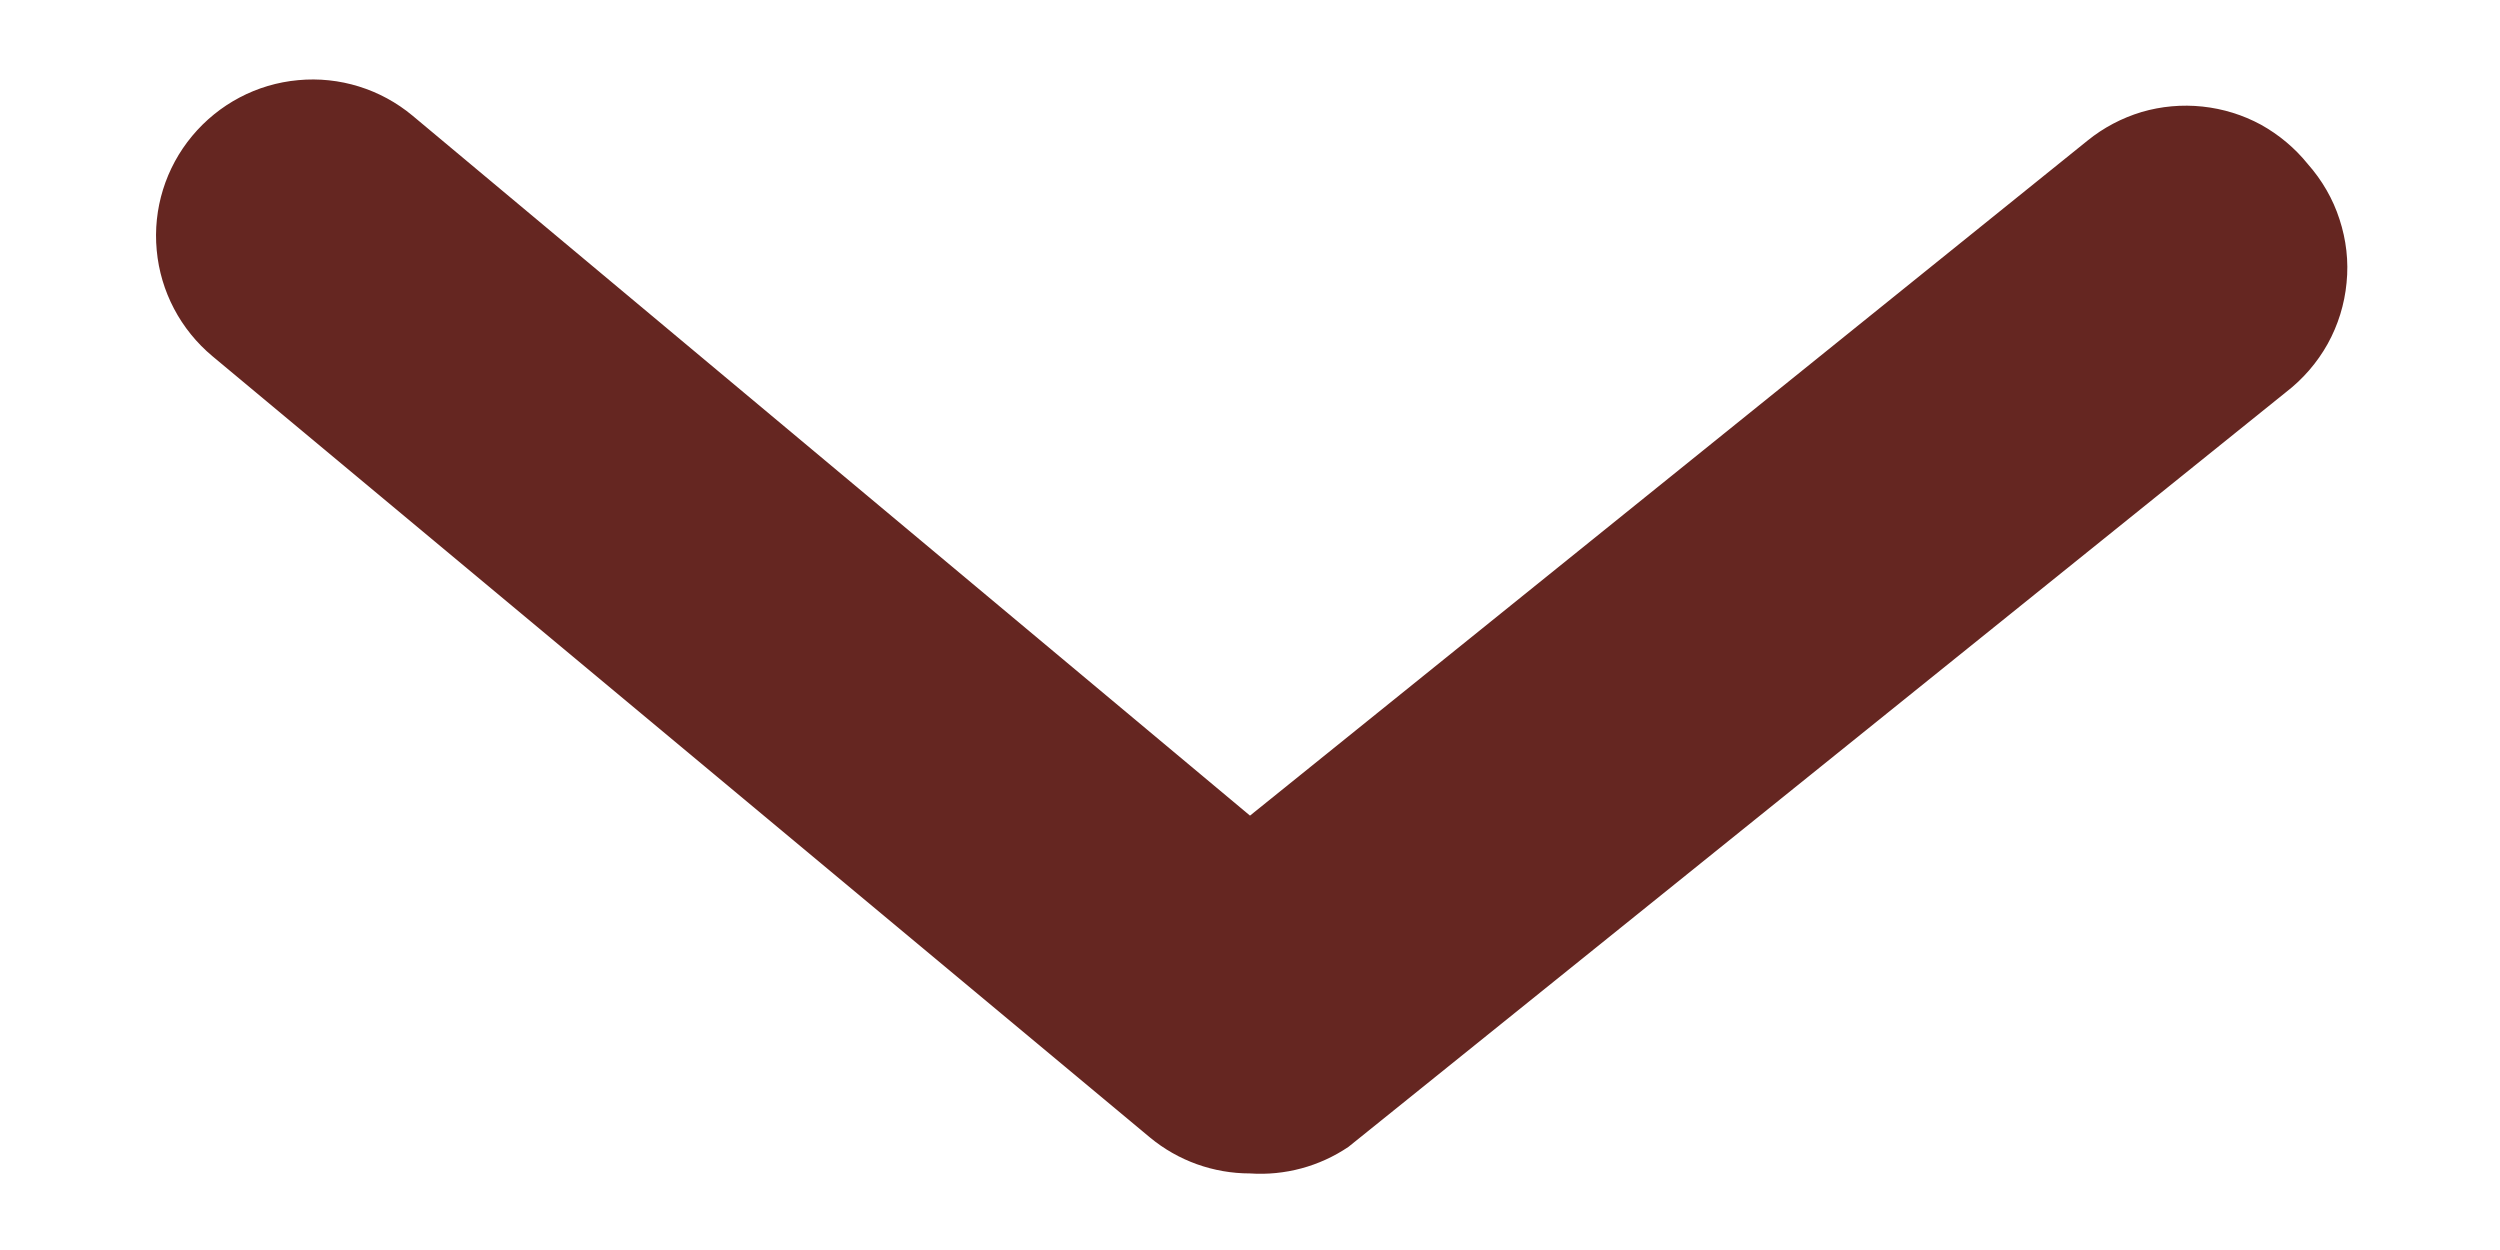 <svg width="16" height="8" viewBox="0 0 16 8" fill="none" xmlns="http://www.w3.org/2000/svg">
<path d="M8 7.51C7.766 7.51 7.54 7.429 7.36 7.28L1.36 2.28C1.156 2.11 1.027 1.866 1.003 1.602C0.978 1.337 1.06 1.074 1.23 0.87C1.4 0.666 1.643 0.537 1.908 0.513C2.172 0.488 2.436 0.57 2.64 0.74L8 5.22L13.36 0.9C13.462 0.817 13.58 0.755 13.706 0.717C13.832 0.68 13.965 0.668 14.096 0.682C14.227 0.696 14.354 0.735 14.47 0.798C14.585 0.862 14.687 0.947 14.77 1.05C14.861 1.153 14.931 1.273 14.973 1.404C15.016 1.535 15.032 1.673 15.018 1.81C15.005 1.947 14.964 2.08 14.897 2.201C14.83 2.321 14.739 2.426 14.63 2.51L8.63 7.34C8.445 7.465 8.223 7.525 8 7.51Z" fill="#652621"/>
</svg>
